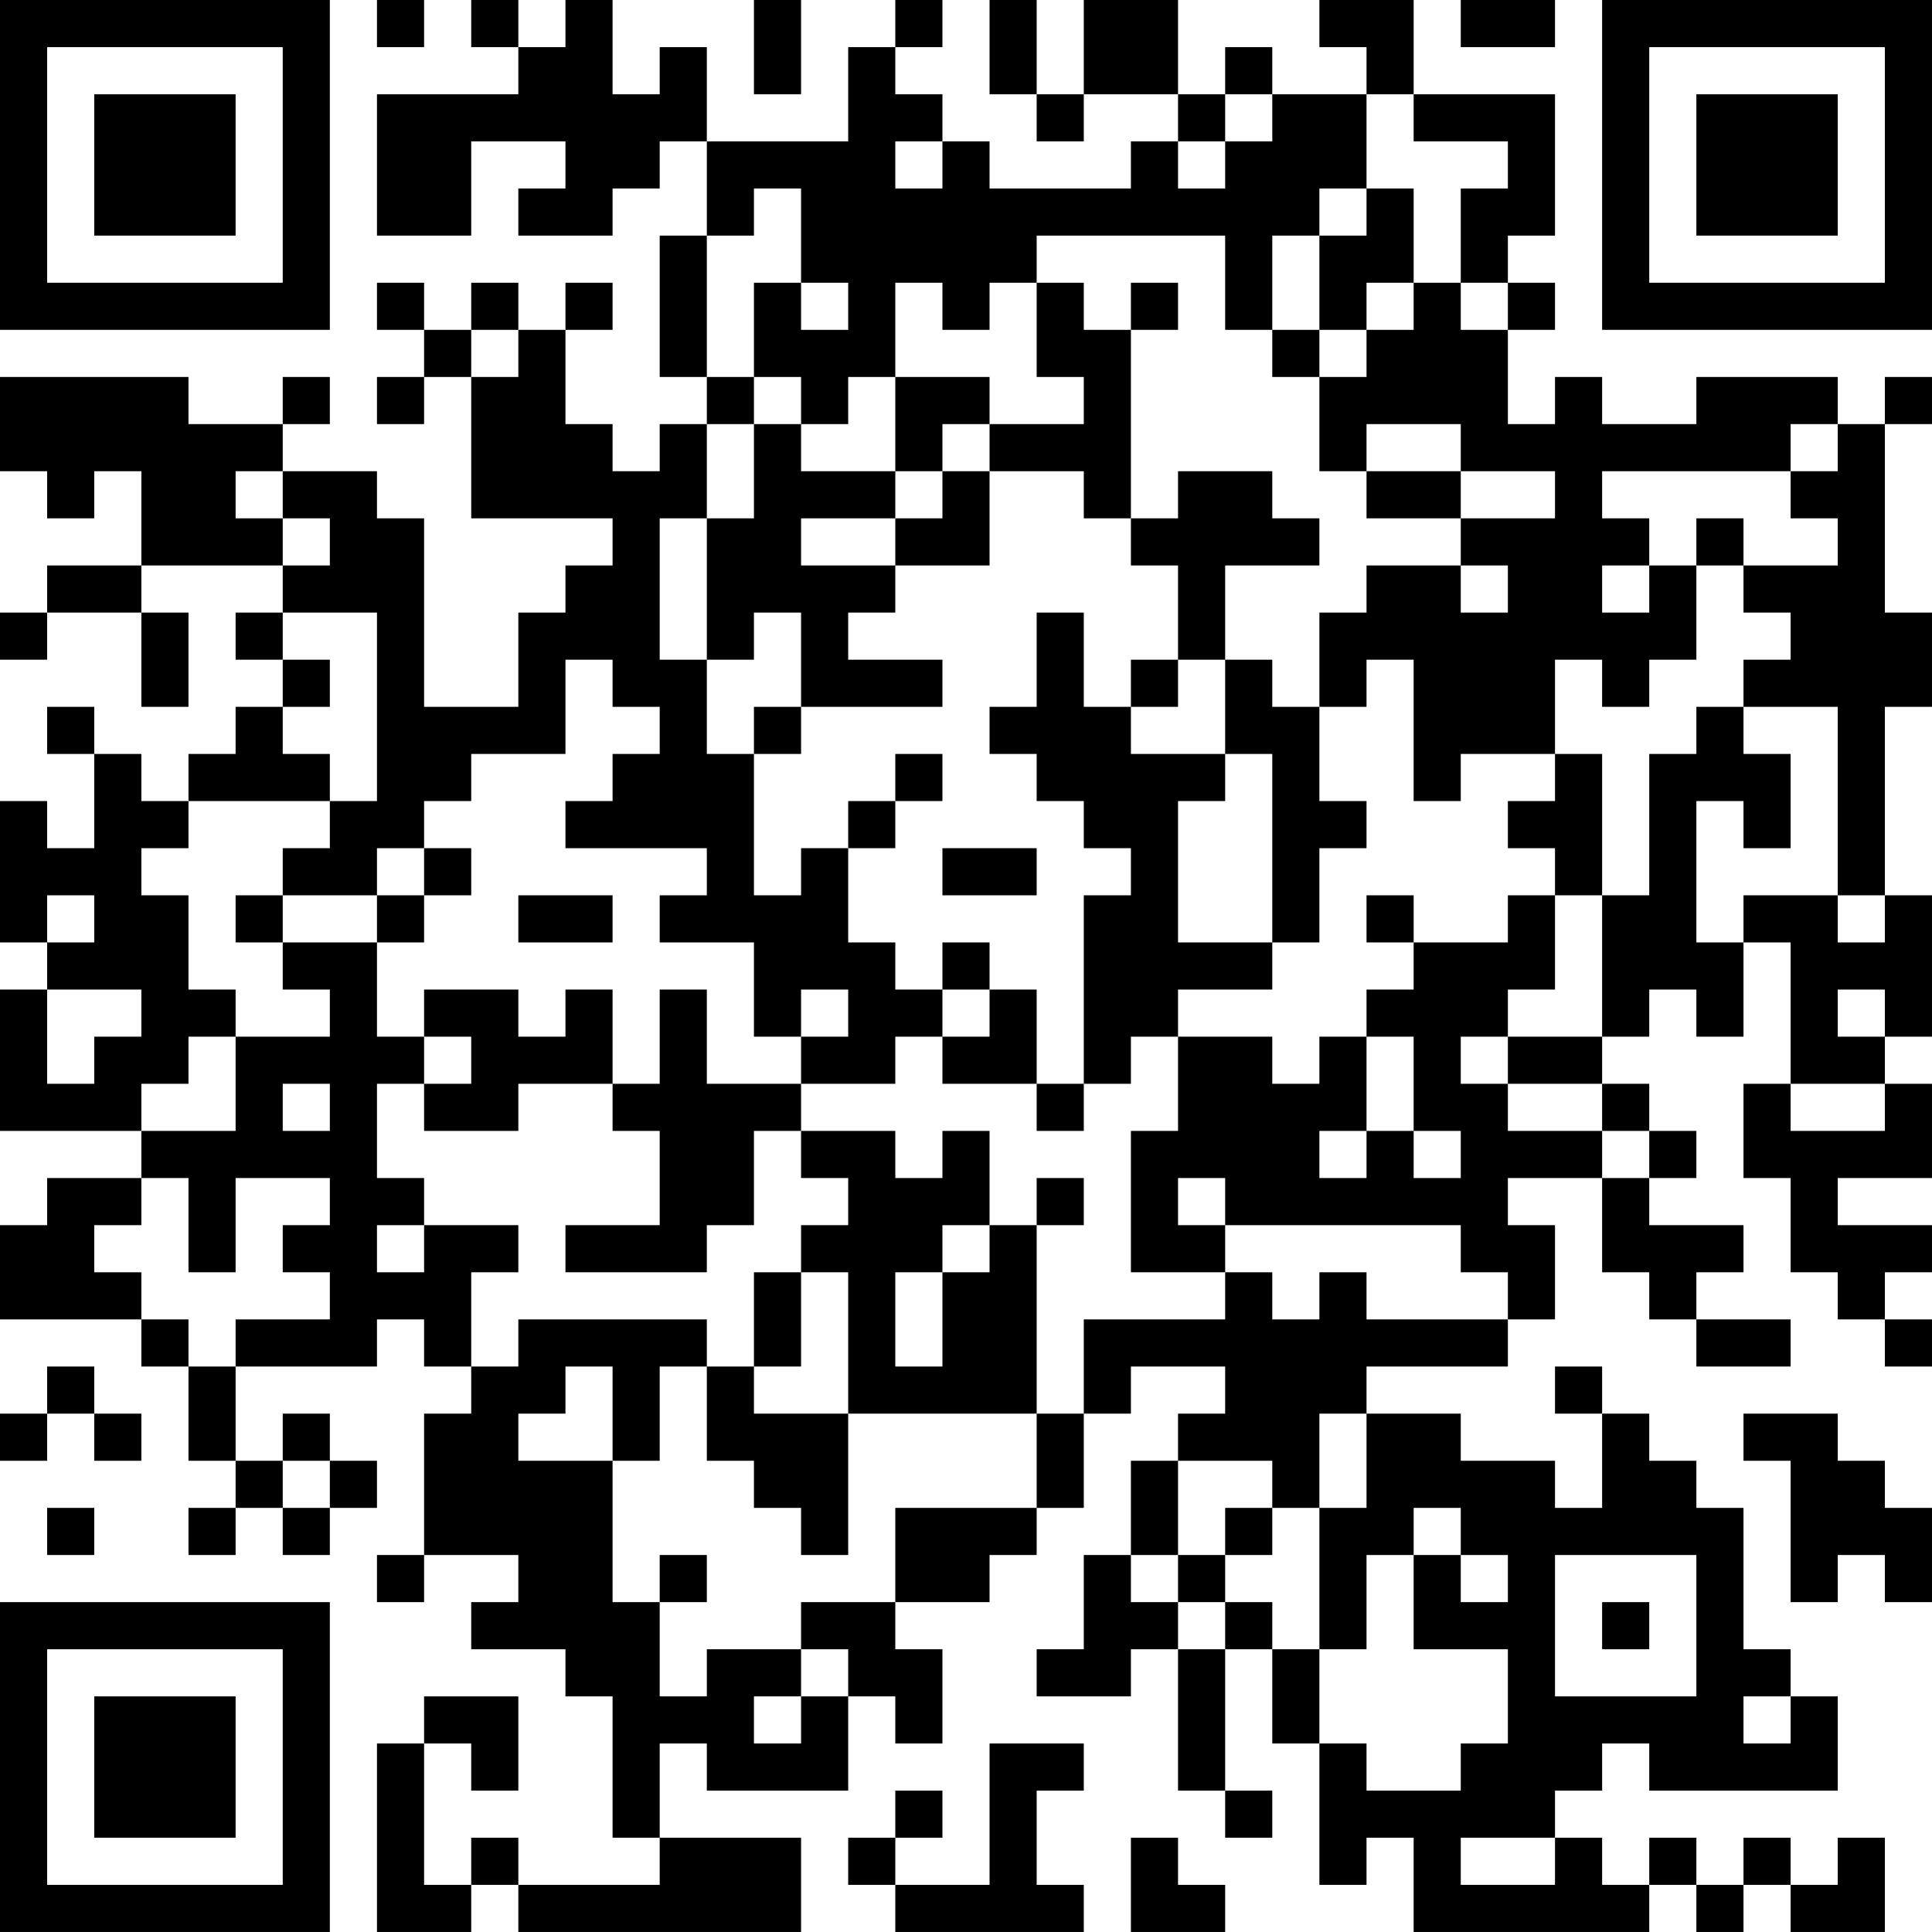 <?xml version="1.0" encoding="UTF-8"?>
<svg xmlns="http://www.w3.org/2000/svg" version="1.1" width="300" height="300" viewBox="0 0 300 300"><rect x="0" y="0" width="300" height="300" fill="#ffffff"/><g transform="scale(7.317)"><g transform="translate(0,0)"><path fill-rule="evenodd" d="M8 0L8 1L9 1L9 0ZM10 0L10 1L11 1L11 2L8 2L8 5L10 5L10 3L12 3L12 4L11 4L11 5L13 5L13 4L14 4L14 3L15 3L15 5L14 5L14 8L15 8L15 9L14 9L14 10L13 10L13 9L12 9L12 7L13 7L13 6L12 6L12 7L11 7L11 6L10 6L10 7L9 7L9 6L8 6L8 7L9 7L9 8L8 8L8 9L9 9L9 8L10 8L10 11L13 11L13 12L12 12L12 13L11 13L11 15L9 15L9 11L8 11L8 10L6 10L6 9L7 9L7 8L6 8L6 9L4 9L4 8L0 8L0 10L1 10L1 11L2 11L2 10L3 10L3 12L1 12L1 13L0 13L0 14L1 14L1 13L3 13L3 15L4 15L4 13L3 13L3 12L6 12L6 13L5 13L5 14L6 14L6 15L5 15L5 16L4 16L4 17L3 17L3 16L2 16L2 15L1 15L1 16L2 16L2 18L1 18L1 17L0 17L0 20L1 20L1 21L0 21L0 24L3 24L3 25L1 25L1 26L0 26L0 28L3 28L3 29L4 29L4 31L5 31L5 32L4 32L4 33L5 33L5 32L6 32L6 33L7 33L7 32L8 32L8 31L7 31L7 30L6 30L6 31L5 31L5 29L8 29L8 28L9 28L9 29L10 29L10 30L9 30L9 33L8 33L8 34L9 34L9 33L11 33L11 34L10 34L10 35L12 35L12 36L13 36L13 39L14 39L14 40L11 40L11 39L10 39L10 40L9 40L9 37L10 37L10 38L11 38L11 36L9 36L9 37L8 37L8 41L10 41L10 40L11 40L11 41L17 41L17 39L14 39L14 37L15 37L15 38L18 38L18 36L19 36L19 37L20 37L20 35L19 35L19 34L21 34L21 33L22 33L22 32L23 32L23 30L24 30L24 29L26 29L26 30L25 30L25 31L24 31L24 33L23 33L23 35L22 35L22 36L24 36L24 35L25 35L25 38L26 38L26 39L27 39L27 38L26 38L26 35L27 35L27 37L28 37L28 40L29 40L29 39L30 39L30 41L35 41L35 40L36 40L36 41L37 41L37 40L38 40L38 41L40 41L40 39L39 39L39 40L38 40L38 39L37 39L37 40L36 40L36 39L35 39L35 40L34 40L34 39L33 39L33 38L34 38L34 37L35 37L35 38L39 38L39 36L38 36L38 35L37 35L37 32L36 32L36 31L35 31L35 30L34 30L34 29L33 29L33 30L34 30L34 32L33 32L33 31L31 31L31 30L29 30L29 29L32 29L32 28L33 28L33 26L32 26L32 25L34 25L34 27L35 27L35 28L36 28L36 29L38 29L38 28L36 28L36 27L37 27L37 26L35 26L35 25L36 25L36 24L35 24L35 23L34 23L34 22L35 22L35 21L36 21L36 22L37 22L37 20L38 20L38 23L37 23L37 25L38 25L38 27L39 27L39 28L40 28L40 29L41 29L41 28L40 28L40 27L41 27L41 26L39 26L39 25L41 25L41 23L40 23L40 22L41 22L41 19L40 19L40 15L41 15L41 13L40 13L40 9L41 9L41 8L40 8L40 9L39 9L39 8L36 8L36 9L34 9L34 8L33 8L33 9L32 9L32 7L33 7L33 6L32 6L32 5L33 5L33 2L30 2L30 0L28 0L28 1L29 1L29 2L27 2L27 1L26 1L26 2L25 2L25 0L23 0L23 2L22 2L22 0L21 0L21 2L22 2L22 3L23 3L23 2L25 2L25 3L24 3L24 4L21 4L21 3L20 3L20 2L19 2L19 1L20 1L20 0L19 0L19 1L18 1L18 3L15 3L15 1L14 1L14 2L13 2L13 0L12 0L12 1L11 1L11 0ZM16 0L16 2L17 2L17 0ZM31 0L31 1L33 1L33 0ZM26 2L26 3L25 3L25 4L26 4L26 3L27 3L27 2ZM29 2L29 4L28 4L28 5L27 5L27 7L26 7L26 5L22 5L22 6L21 6L21 7L20 7L20 6L19 6L19 8L18 8L18 9L17 9L17 8L16 8L16 6L17 6L17 7L18 7L18 6L17 6L17 4L16 4L16 5L15 5L15 8L16 8L16 9L15 9L15 11L14 11L14 14L15 14L15 16L16 16L16 19L17 19L17 18L18 18L18 20L19 20L19 21L20 21L20 22L19 22L19 23L17 23L17 22L18 22L18 21L17 21L17 22L16 22L16 20L14 20L14 19L15 19L15 18L12 18L12 17L13 17L13 16L14 16L14 15L13 15L13 14L12 14L12 16L10 16L10 17L9 17L9 18L8 18L8 19L6 19L6 18L7 18L7 17L8 17L8 13L6 13L6 14L7 14L7 15L6 15L6 16L7 16L7 17L4 17L4 18L3 18L3 19L4 19L4 21L5 21L5 22L4 22L4 23L3 23L3 24L5 24L5 22L7 22L7 21L6 21L6 20L8 20L8 22L9 22L9 23L8 23L8 25L9 25L9 26L8 26L8 27L9 27L9 26L11 26L11 27L10 27L10 29L11 29L11 28L15 28L15 29L14 29L14 31L13 31L13 29L12 29L12 30L11 30L11 31L13 31L13 34L14 34L14 36L15 36L15 35L17 35L17 36L16 36L16 37L17 37L17 36L18 36L18 35L17 35L17 34L19 34L19 32L22 32L22 30L23 30L23 28L26 28L26 27L27 27L27 28L28 28L28 27L29 27L29 28L32 28L32 27L31 27L31 26L26 26L26 25L25 25L25 26L26 26L26 27L24 27L24 24L25 24L25 22L27 22L27 23L28 23L28 22L29 22L29 24L28 24L28 25L29 25L29 24L30 24L30 25L31 25L31 24L30 24L30 22L29 22L29 21L30 21L30 20L32 20L32 19L33 19L33 21L32 21L32 22L31 22L31 23L32 23L32 24L34 24L34 25L35 25L35 24L34 24L34 23L32 23L32 22L34 22L34 19L35 19L35 16L36 16L36 15L37 15L37 16L38 16L38 18L37 18L37 17L36 17L36 20L37 20L37 19L39 19L39 20L40 20L40 19L39 19L39 15L37 15L37 14L38 14L38 13L37 13L37 12L39 12L39 11L38 11L38 10L39 10L39 9L38 9L38 10L34 10L34 11L35 11L35 12L34 12L34 13L35 13L35 12L36 12L36 14L35 14L35 15L34 15L34 14L33 14L33 16L31 16L31 17L30 17L30 14L29 14L29 15L28 15L28 13L29 13L29 12L31 12L31 13L32 13L32 12L31 12L31 11L33 11L33 10L31 10L31 9L29 9L29 10L28 10L28 8L29 8L29 7L30 7L30 6L31 6L31 7L32 7L32 6L31 6L31 4L32 4L32 3L30 3L30 2ZM19 3L19 4L20 4L20 3ZM29 4L29 5L28 5L28 7L27 7L27 8L28 8L28 7L29 7L29 6L30 6L30 4ZM22 6L22 8L23 8L23 9L21 9L21 8L19 8L19 10L17 10L17 9L16 9L16 11L15 11L15 14L16 14L16 13L17 13L17 15L16 15L16 16L17 16L17 15L20 15L20 14L18 14L18 13L19 13L19 12L21 12L21 10L23 10L23 11L24 11L24 12L25 12L25 14L24 14L24 15L23 15L23 13L22 13L22 15L21 15L21 16L22 16L22 17L23 17L23 18L24 18L24 19L23 19L23 23L22 23L22 21L21 21L21 20L20 20L20 21L21 21L21 22L20 22L20 23L22 23L22 24L23 24L23 23L24 23L24 22L25 22L25 21L27 21L27 20L28 20L28 18L29 18L29 17L28 17L28 15L27 15L27 14L26 14L26 12L28 12L28 11L27 11L27 10L25 10L25 11L24 11L24 7L25 7L25 6L24 6L24 7L23 7L23 6ZM10 7L10 8L11 8L11 7ZM20 9L20 10L19 10L19 11L17 11L17 12L19 12L19 11L20 11L20 10L21 10L21 9ZM5 10L5 11L6 11L6 12L7 12L7 11L6 11L6 10ZM29 10L29 11L31 11L31 10ZM36 11L36 12L37 12L37 11ZM25 14L25 15L24 15L24 16L26 16L26 17L25 17L25 20L27 20L27 16L26 16L26 14ZM19 16L19 17L18 17L18 18L19 18L19 17L20 17L20 16ZM33 16L33 17L32 17L32 18L33 18L33 19L34 19L34 16ZM9 18L9 19L8 19L8 20L9 20L9 19L10 19L10 18ZM20 18L20 19L22 19L22 18ZM1 19L1 20L2 20L2 19ZM5 19L5 20L6 20L6 19ZM11 19L11 20L13 20L13 19ZM29 19L29 20L30 20L30 19ZM1 21L1 23L2 23L2 22L3 22L3 21ZM9 21L9 22L10 22L10 23L9 23L9 24L11 24L11 23L13 23L13 24L14 24L14 26L12 26L12 27L15 27L15 26L16 26L16 24L17 24L17 25L18 25L18 26L17 26L17 27L16 27L16 29L15 29L15 31L16 31L16 32L17 32L17 33L18 33L18 30L22 30L22 26L23 26L23 25L22 25L22 26L21 26L21 24L20 24L20 25L19 25L19 24L17 24L17 23L15 23L15 21L14 21L14 23L13 23L13 21L12 21L12 22L11 22L11 21ZM39 21L39 22L40 22L40 21ZM6 23L6 24L7 24L7 23ZM38 23L38 24L40 24L40 23ZM3 25L3 26L2 26L2 27L3 27L3 28L4 28L4 29L5 29L5 28L7 28L7 27L6 27L6 26L7 26L7 25L5 25L5 27L4 27L4 25ZM20 26L20 27L19 27L19 29L20 29L20 27L21 27L21 26ZM17 27L17 29L16 29L16 30L18 30L18 27ZM1 29L1 30L0 30L0 31L1 31L1 30L2 30L2 31L3 31L3 30L2 30L2 29ZM28 30L28 32L27 32L27 31L25 31L25 33L24 33L24 34L25 34L25 35L26 35L26 34L27 34L27 35L28 35L28 37L29 37L29 38L31 38L31 37L32 37L32 35L30 35L30 33L31 33L31 34L32 34L32 33L31 33L31 32L30 32L30 33L29 33L29 35L28 35L28 32L29 32L29 30ZM37 30L37 31L38 31L38 34L39 34L39 33L40 33L40 34L41 34L41 32L40 32L40 31L39 31L39 30ZM6 31L6 32L7 32L7 31ZM1 32L1 33L2 33L2 32ZM26 32L26 33L25 33L25 34L26 34L26 33L27 33L27 32ZM14 33L14 34L15 34L15 33ZM33 33L33 36L36 36L36 33ZM34 34L34 35L35 35L35 34ZM37 36L37 37L38 37L38 36ZM21 37L21 40L19 40L19 39L20 39L20 38L19 38L19 39L18 39L18 40L19 40L19 41L23 41L23 40L22 40L22 38L23 38L23 37ZM24 39L24 41L26 41L26 40L25 40L25 39ZM31 39L31 40L33 40L33 39ZM0 0L0 7L7 7L7 0ZM1 1L1 6L6 6L6 1ZM2 2L2 5L5 5L5 2ZM34 0L34 7L41 7L41 0ZM35 1L35 6L40 6L40 1ZM36 2L36 5L39 5L39 2ZM0 34L0 41L7 41L7 34ZM1 35L1 40L6 40L6 35ZM2 36L2 39L5 39L5 36Z" fill="#000000"/></g></g></svg>

